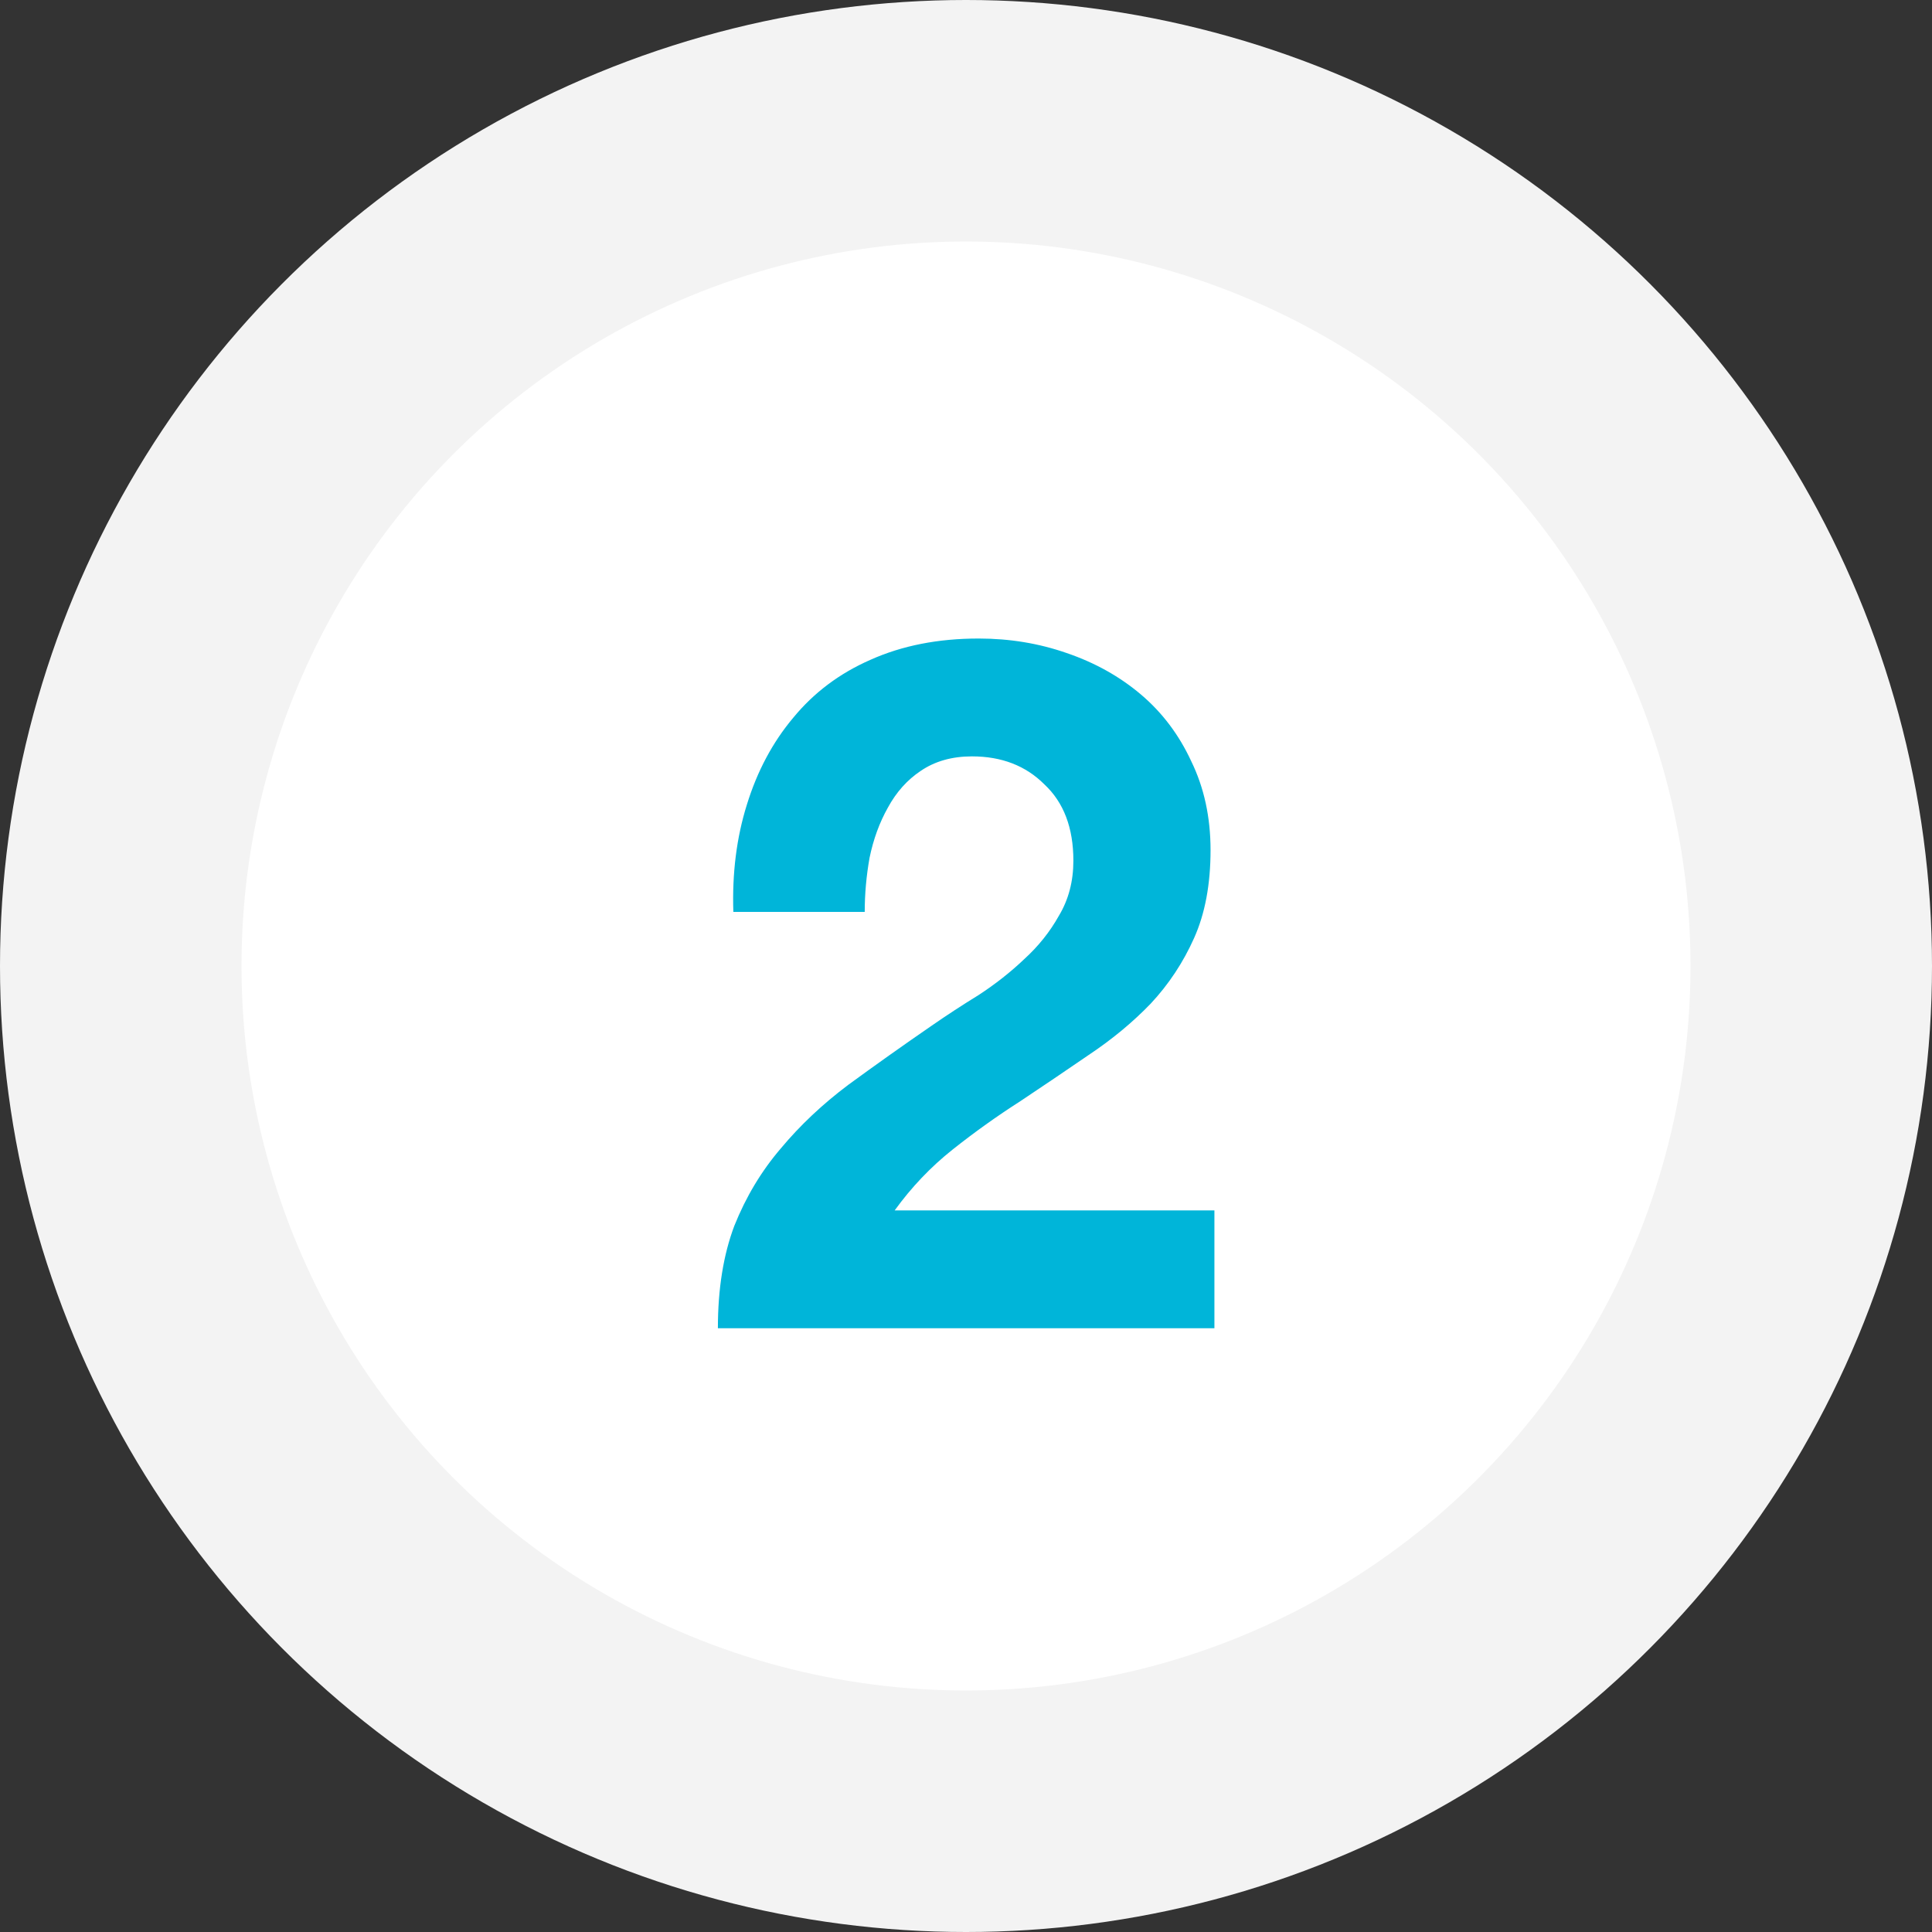 <svg width="64" height="64" viewBox="0 0 64 64" fill="none" xmlns="http://www.w3.org/2000/svg">
<rect x="0" y="0" width="64" height="64" fill="#333333" stroke="none"/>
<circle cx="32" cy="32" r="32" fill="#F3F3F3"/>
<circle cx="32" cy="32" r="24" fill="white"/>
<path d="M24.293 30.208H28.645C28.645 29.611 28.699 29.013 28.805 28.416C28.933 27.797 29.136 27.243 29.413 26.752C29.691 26.24 30.053 25.835 30.501 25.536C30.971 25.216 31.536 25.056 32.197 25.056C33.179 25.056 33.979 25.365 34.597 25.984C35.237 26.581 35.557 27.424 35.557 28.512C35.557 29.195 35.397 29.803 35.077 30.336C34.779 30.869 34.395 31.349 33.925 31.776C33.477 32.203 32.976 32.597 32.421 32.96C31.867 33.301 31.344 33.643 30.853 33.984C29.893 34.645 28.976 35.296 28.101 35.936C27.248 36.576 26.501 37.28 25.861 38.048C25.221 38.795 24.709 39.648 24.325 40.608C23.963 41.568 23.781 42.699 23.781 44H40.229V40.096H29.637C30.192 39.328 30.832 38.656 31.557 38.08C32.283 37.504 33.029 36.971 33.797 36.48C34.565 35.968 35.323 35.456 36.069 34.944C36.837 34.432 37.52 33.867 38.117 33.248C38.715 32.608 39.195 31.883 39.557 31.072C39.92 30.261 40.101 29.291 40.101 28.16C40.101 27.072 39.888 26.091 39.461 25.216C39.056 24.341 38.501 23.605 37.797 23.008C37.093 22.411 36.272 21.952 35.333 21.632C34.416 21.312 33.445 21.152 32.421 21.152C31.077 21.152 29.883 21.387 28.837 21.856C27.813 22.304 26.96 22.944 26.277 23.776C25.595 24.587 25.083 25.547 24.741 26.656C24.4 27.744 24.251 28.928 24.293 30.208Z" fill="#00B5D9"/>
</svg>
